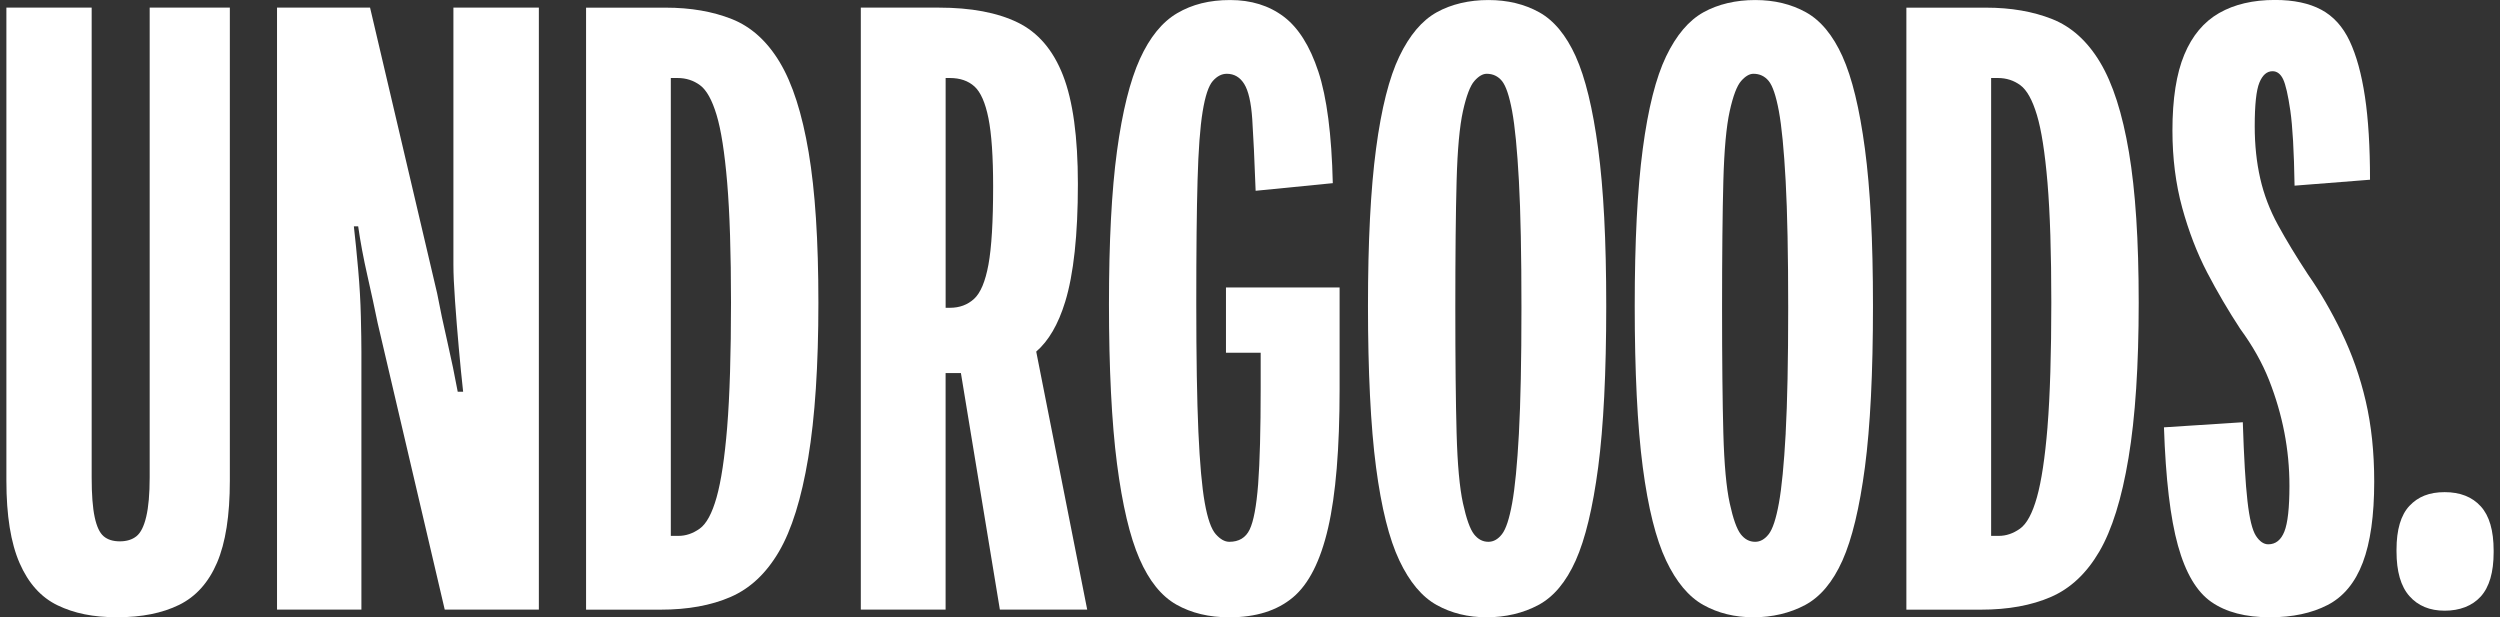 <svg xmlns="http://www.w3.org/2000/svg" fill="none" viewBox="0 0 162 40" height="40" width="162">
<rect x="0" y="0" width="162" height="40" fill="#333333" stroke="none"/>
<g clip-path="url(#clip0_11659_869)" id="Asset 7 1">
<g id="Layer 1">
<g id="Group">
<path fill="white" d="M50.531 4.038C49.707 2.665 48.671 1.731 47.427 1.237C46.182 0.743 44.752 0.496 43.142 0.496H37.977V39.506H42.812C44.571 39.506 46.082 39.231 47.344 38.682C48.609 38.133 49.652 37.154 50.477 35.743C51.301 34.333 51.933 32.309 52.372 29.672C52.812 27.035 53.032 23.682 53.032 19.617C53.032 15.551 52.821 12.373 52.4 9.864C51.978 7.356 51.355 5.413 50.531 4.04V4.038ZM47.123 27.665C46.959 29.662 46.73 31.181 46.436 32.226C46.142 33.269 45.776 33.948 45.337 34.259C44.897 34.572 44.439 34.725 43.963 34.725H43.469V5.055H43.907C44.457 5.055 44.942 5.212 45.363 5.523C45.785 5.834 46.142 6.477 46.434 7.446C46.728 8.416 46.956 9.883 47.122 11.841C47.286 13.801 47.369 16.392 47.369 19.615C47.369 22.838 47.286 25.668 47.122 27.665H47.123Z" id="Vector"></path>
<path fill="white" d="M34.918 0.494V39.504H28.819L24.472 20.933C24.286 20.017 24.063 18.991 23.806 17.855C23.548 16.72 23.35 15.656 23.21 14.668H22.93C23.023 15.475 23.116 16.409 23.21 17.47C23.303 18.532 23.362 19.549 23.384 20.52C23.407 21.491 23.419 22.25 23.419 22.8V39.503H17.951V0.494H23.98L28.327 19.01C28.514 20 28.736 21.053 28.994 22.169C29.25 23.287 29.472 24.359 29.66 25.383H30.011C29.916 24.541 29.825 23.598 29.731 22.554C29.636 21.511 29.557 20.494 29.486 19.504C29.415 18.515 29.381 17.729 29.381 17.142V0.494H34.92H34.918Z" id="Vector_2"></path>
<path fill="white" d="M0.414 31.157V0.494H5.94V30.934C5.94 32.04 6.004 32.896 6.134 33.504C6.263 34.112 6.455 34.527 6.714 34.748C6.971 34.969 7.322 35.079 7.764 35.079C8.206 35.079 8.566 34.969 8.842 34.748C9.118 34.527 9.331 34.104 9.477 33.477C9.624 32.852 9.699 32.004 9.699 30.934V0.494H14.894V31.155C14.894 33.404 14.617 35.171 14.065 36.461C13.512 37.751 12.692 38.663 11.605 39.197C10.519 39.731 9.182 39.998 7.598 39.998C6.015 39.998 4.797 39.739 3.73 39.224C2.661 38.71 1.84 37.798 1.27 36.489C0.699 35.181 0.414 33.404 0.414 31.155L0.414 31.157Z" id="Vector_3"></path>
<path fill="white" d="M69.023 19.56C69.572 17.765 69.847 15.219 69.847 11.922C69.847 8.883 69.526 6.537 68.885 4.889C68.244 3.242 67.263 2.097 65.945 1.456C64.627 0.815 62.923 0.494 60.837 0.494H55.781V39.504H61.275V24.174H62.267L64.792 39.504H70.451L67.147 22.784C67.952 22.088 68.578 21.012 69.023 19.558V19.56ZM61.277 19.945V5.055H61.551C62.211 5.055 62.742 5.238 63.146 5.604C63.548 5.971 63.85 6.658 64.052 7.665C64.253 8.672 64.355 10.147 64.355 12.088C64.355 14.359 64.253 16.043 64.052 17.143C63.85 18.242 63.539 18.985 63.118 19.368C62.697 19.753 62.175 19.945 61.553 19.945H61.279H61.277Z" id="Vector_4"></path>
<path fill="white" d="M79.439 22.857H81.692V25.109C81.692 27.857 81.636 29.945 81.528 31.373C81.417 32.801 81.234 33.782 80.978 34.313C80.723 34.845 80.282 35.109 79.66 35.109C79.367 35.109 79.073 34.945 78.781 34.615C78.488 34.285 78.251 33.608 78.068 32.582C77.885 31.556 77.747 30.019 77.655 27.967C77.564 25.917 77.519 23.15 77.519 19.67C77.519 16.19 77.546 13.636 77.602 11.675C77.657 9.715 77.766 8.233 77.932 7.225C78.096 6.218 78.317 5.558 78.591 5.247C78.866 4.936 79.168 4.781 79.498 4.781C79.973 4.781 80.35 5 80.624 5.44C80.899 5.881 81.073 6.641 81.146 7.72C81.218 8.801 81.291 10.349 81.365 12.363L86.365 11.869C86.291 8.718 85.98 6.311 85.431 4.644C84.882 2.978 84.13 1.788 83.179 1.073C82.225 0.358 81.072 0.002 79.718 0.002C78.363 0.002 77.253 0.285 76.284 0.853C75.313 1.421 74.507 2.411 73.866 3.82C73.225 5.231 72.73 7.219 72.382 9.782C72.034 12.347 71.861 15.662 71.861 19.727C71.861 23.793 72.034 27.383 72.382 30.057C72.73 32.732 73.215 34.782 73.838 36.211C74.46 37.639 75.258 38.629 76.229 39.178C77.199 39.727 78.344 40.002 79.662 40.002C81.384 40.002 82.757 39.57 83.783 38.71C84.809 37.85 85.569 36.347 86.063 34.204C86.557 32.06 86.806 29.066 86.806 25.221V18.627H79.443V22.858L79.439 22.857Z" id="Vector_5"></path>
<path fill="white" d="M102.108 3.655C101.484 2.28 100.697 1.328 99.745 0.798C98.792 0.268 97.693 0.002 96.448 0.002C95.203 0.002 94.049 0.268 93.096 0.798C92.142 1.33 91.338 2.282 90.678 3.655C90.018 5.028 89.514 7.026 89.167 9.644C88.818 12.262 88.645 15.66 88.645 19.836C88.645 24.012 88.818 27.639 89.167 30.275C89.514 32.912 90.018 34.928 90.678 36.319C91.338 37.712 92.142 38.674 93.096 39.204C94.047 39.734 95.129 40 96.338 40C97.547 40 98.7 39.734 99.688 39.204C100.678 38.674 101.483 37.712 102.106 36.319C102.728 34.928 103.213 32.912 103.562 30.275C103.909 27.637 104.084 24.157 104.084 19.836C104.084 15.515 103.909 12.262 103.562 9.644C103.213 7.026 102.728 5.029 102.106 3.655H102.108ZM98.427 28.076C98.317 30.091 98.17 31.603 97.987 32.61C97.804 33.617 97.585 34.285 97.327 34.615C97.07 34.945 96.778 35.109 96.448 35.109C96.082 35.109 95.769 34.945 95.514 34.615C95.258 34.285 95.02 33.618 94.8 32.61C94.581 31.603 94.443 30.091 94.388 28.076C94.332 26.062 94.305 23.351 94.305 19.945C94.305 16.539 94.332 13.763 94.388 11.731C94.443 9.698 94.581 8.187 94.8 7.197C95.02 6.209 95.267 5.558 95.541 5.247C95.816 4.936 96.082 4.781 96.338 4.781C96.74 4.781 97.07 4.936 97.326 5.247C97.581 5.56 97.802 6.209 97.985 7.197C98.168 8.187 98.315 9.698 98.426 11.731C98.536 13.763 98.59 16.503 98.59 19.945C98.59 23.387 98.534 26.062 98.426 28.076H98.427Z" id="Vector_6"></path>
<path fill="white" d="M119.393 3.655C118.77 2.28 117.982 1.328 117.03 0.798C116.077 0.268 114.979 0.002 113.733 0.002C112.488 0.002 111.334 0.268 110.381 0.798C109.428 1.33 108.623 2.282 107.963 3.655C107.303 5.028 106.799 7.026 106.452 9.644C106.103 12.262 105.93 15.66 105.93 19.836C105.93 24.012 106.103 27.639 106.452 30.275C106.799 32.912 107.303 34.928 107.963 36.319C108.623 37.712 109.428 38.674 110.381 39.204C111.333 39.734 112.414 40 113.623 40C114.832 40 115.985 39.734 116.973 39.204C117.963 38.674 118.768 37.712 119.391 36.319C120.013 34.928 120.498 32.912 120.847 30.275C121.194 27.637 121.369 24.157 121.369 19.836C121.369 15.515 121.194 12.262 120.847 9.644C120.498 7.026 120.013 5.029 119.391 3.655H119.393ZM115.713 28.076C115.602 30.091 115.455 31.603 115.272 32.61C115.089 33.617 114.87 34.285 114.612 34.615C114.355 34.945 114.063 35.109 113.733 35.109C113.367 35.109 113.055 34.945 112.799 34.615C112.543 34.285 112.305 33.618 112.086 32.61C111.866 31.603 111.728 30.091 111.673 28.076C111.618 26.062 111.59 23.351 111.59 19.945C111.59 16.539 111.618 13.763 111.673 11.731C111.728 9.698 111.866 8.187 112.086 7.197C112.305 6.209 112.552 5.558 112.827 5.247C113.101 4.936 113.367 4.781 113.623 4.781C114.025 4.781 114.355 4.936 114.611 5.247C114.866 5.56 115.087 6.209 115.27 7.197C115.453 8.187 115.6 9.698 115.711 11.731C115.821 13.763 115.875 16.503 115.875 19.945C115.875 23.387 115.82 26.062 115.711 28.076H115.713Z" id="Vector_7"></path>
<path fill="white" d="M136.087 4.038C135.263 2.665 134.227 1.731 132.983 1.237C131.738 0.743 130.308 0.496 128.699 0.496H123.533V39.506H128.369C130.127 39.506 131.638 39.231 132.901 38.682C134.165 38.133 135.208 37.154 136.034 35.743C136.857 34.333 137.49 32.309 137.928 29.672C138.369 27.035 138.588 23.682 138.588 19.617C138.588 15.551 138.377 12.373 137.956 9.864C137.534 7.356 136.911 5.413 136.087 4.04V4.038ZM132.68 27.665C132.515 29.662 132.286 31.181 131.992 32.226C131.699 33.269 131.332 33.948 130.894 34.259C130.453 34.572 129.996 34.725 129.519 34.725H129.025V5.055H129.464C130.013 5.055 130.498 5.212 130.92 5.523C131.341 5.834 131.699 6.477 131.99 7.446C132.284 8.416 132.512 9.883 132.678 11.841C132.842 13.801 132.925 16.392 132.925 19.615C132.925 22.838 132.842 25.668 132.678 27.665H132.68Z" id="Vector_8"></path>
<path fill="white" d="M151.738 21.539C151.059 20.147 150.337 18.902 149.567 17.801C148.798 16.63 148.147 15.558 147.617 14.587C147.085 13.618 146.7 12.61 146.463 11.565C146.225 10.52 146.106 9.394 146.106 8.185C146.106 6.793 146.206 5.85 146.408 5.356C146.61 4.862 146.893 4.615 147.26 4.615C147.552 4.615 147.781 4.789 147.947 5.136C148.111 5.485 148.267 6.162 148.413 7.169C148.558 8.176 148.652 9.798 148.688 12.031L153.577 11.646C153.577 9.522 153.469 7.727 153.248 6.261C153.028 4.796 152.698 3.596 152.258 2.661C151.817 1.727 151.204 1.05 150.417 0.629C149.629 0.207 148.631 -0.003 147.422 -0.003C145.994 -0.003 144.785 0.28 143.795 0.848C142.807 1.416 142.054 2.313 141.543 3.541C141.03 4.769 140.774 6.408 140.774 8.458C140.774 10.252 140.985 11.919 141.406 13.458C141.828 14.996 142.368 16.397 143.026 17.662C143.686 18.926 144.401 20.143 145.17 21.316C145.975 22.415 146.598 23.523 147.039 24.641C147.477 25.758 147.807 26.884 148.026 28.019C148.246 29.155 148.356 30.309 148.356 31.48C148.356 32.908 148.246 33.898 148.026 34.447C147.807 34.996 147.458 35.271 146.983 35.271C146.69 35.271 146.424 35.088 146.185 34.722C145.947 34.356 145.764 33.606 145.636 32.47C145.507 31.335 145.406 29.632 145.334 27.361L140.225 27.691C140.336 31.024 140.638 33.579 141.132 35.356C141.626 37.133 142.349 38.351 143.301 39.01C144.253 39.67 145.517 40 147.092 40C148.557 40 149.802 39.734 150.828 39.204C151.854 38.674 152.614 37.757 153.108 36.456C153.602 35.155 153.849 33.406 153.849 31.209C153.849 29.306 153.666 27.565 153.299 25.99C152.933 24.416 152.41 22.933 151.733 21.539H151.738Z" id="Vector_9"></path>
<path fill="white" d="M160.752 32.81C160.196 32.197 159.415 31.891 158.414 31.891C157.412 31.891 156.688 32.188 156.13 32.782C155.574 33.377 155.294 34.323 155.294 35.622V35.732C155.294 37.033 155.572 37.996 156.13 38.627C156.686 39.257 157.448 39.573 158.414 39.573C159.379 39.573 160.196 39.268 160.752 38.655C161.308 38.041 161.588 37.086 161.588 35.788V35.677C161.588 34.378 161.31 33.421 160.752 32.81Z" id="Vector_10"></path>
</g>
</g>
</g>
<defs>
<clipPath id="clip0_11659_869">
<rect transform="translate(0.414)" fill="white" height="40" width="161.173"></rect>
</clipPath>
</defs>
</svg>
